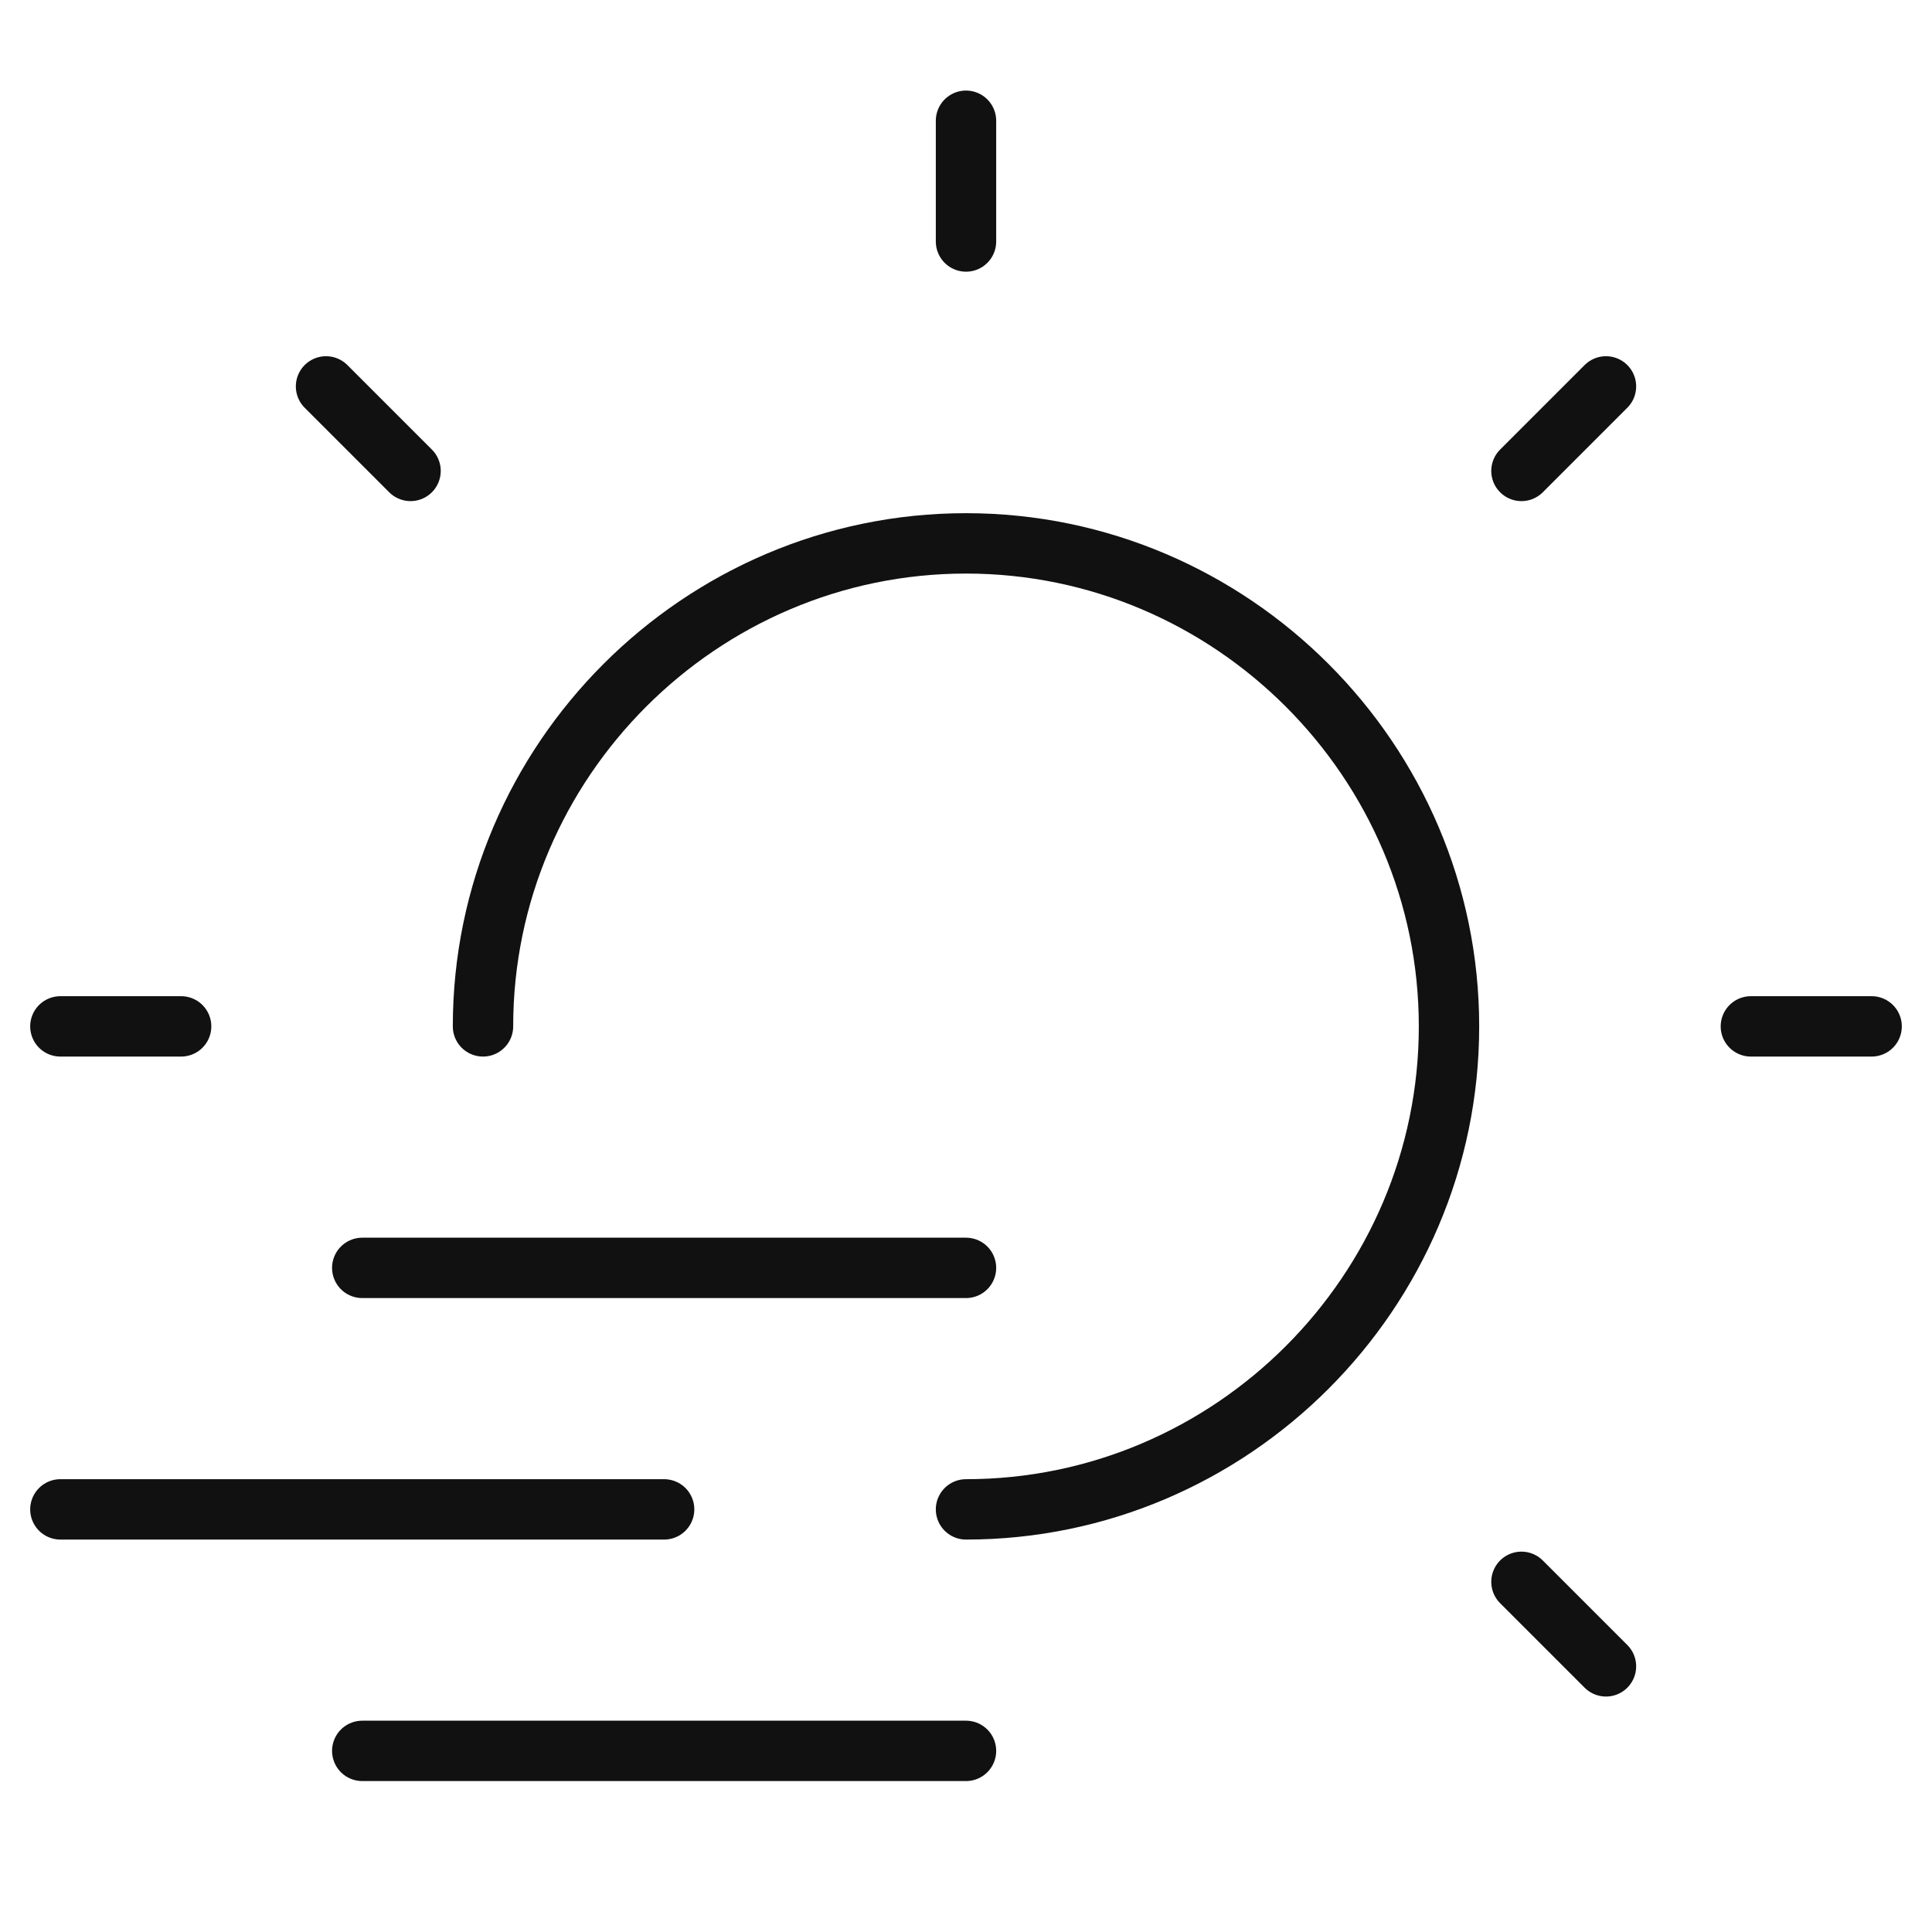 <svg xmlns="http://www.w3.org/2000/svg" viewBox="0 0 64 64" width="64" height="64"><g class="nc-icon-wrapper" stroke-linecap="round" stroke-linejoin="round" stroke-width="2" fill="#111111" stroke="#111111"><line data-color="color-2" fill="none" stroke-miterlimit="10" x1="22" y1="50" x2="2" y2="50"></line> <line data-color="color-2" fill="none" stroke-miterlimit="10" x1="32" y1="42" x2="12" y2="42"></line> <line data-color="color-2" fill="none" stroke-miterlimit="10" x1="32" y1="58" x2="12" y2="58"></line> <line fill="none" stroke="#111111" stroke-miterlimit="10" x1="2" y1="34" x2="6" y2="34"></line> <line fill="none" stroke="#111111" stroke-miterlimit="10" x1="10.8" y1="12.8" x2="13.6" y2="15.6"></line> <line fill="none" stroke="#111111" stroke-miterlimit="10" x1="32" y1="4" x2="32" y2="8"></line> <line fill="none" stroke="#111111" stroke-miterlimit="10" x1="53.2" y1="12.8" x2="50.4" y2="15.6"></line> <line fill="none" stroke="#111111" stroke-miterlimit="10" x1="62" y1="34" x2="58" y2="34"></line> <line fill="none" stroke="#111111" stroke-miterlimit="10" x1="53.2" y1="55.2" x2="50.4" y2="52.4"></line> <path fill="none" stroke="#111111" stroke-miterlimit="10" d="M16,34c0-8.8,7.2-16,16-16 s16,7.2,16,16s-7.2,16-16,16"></path></g></svg>